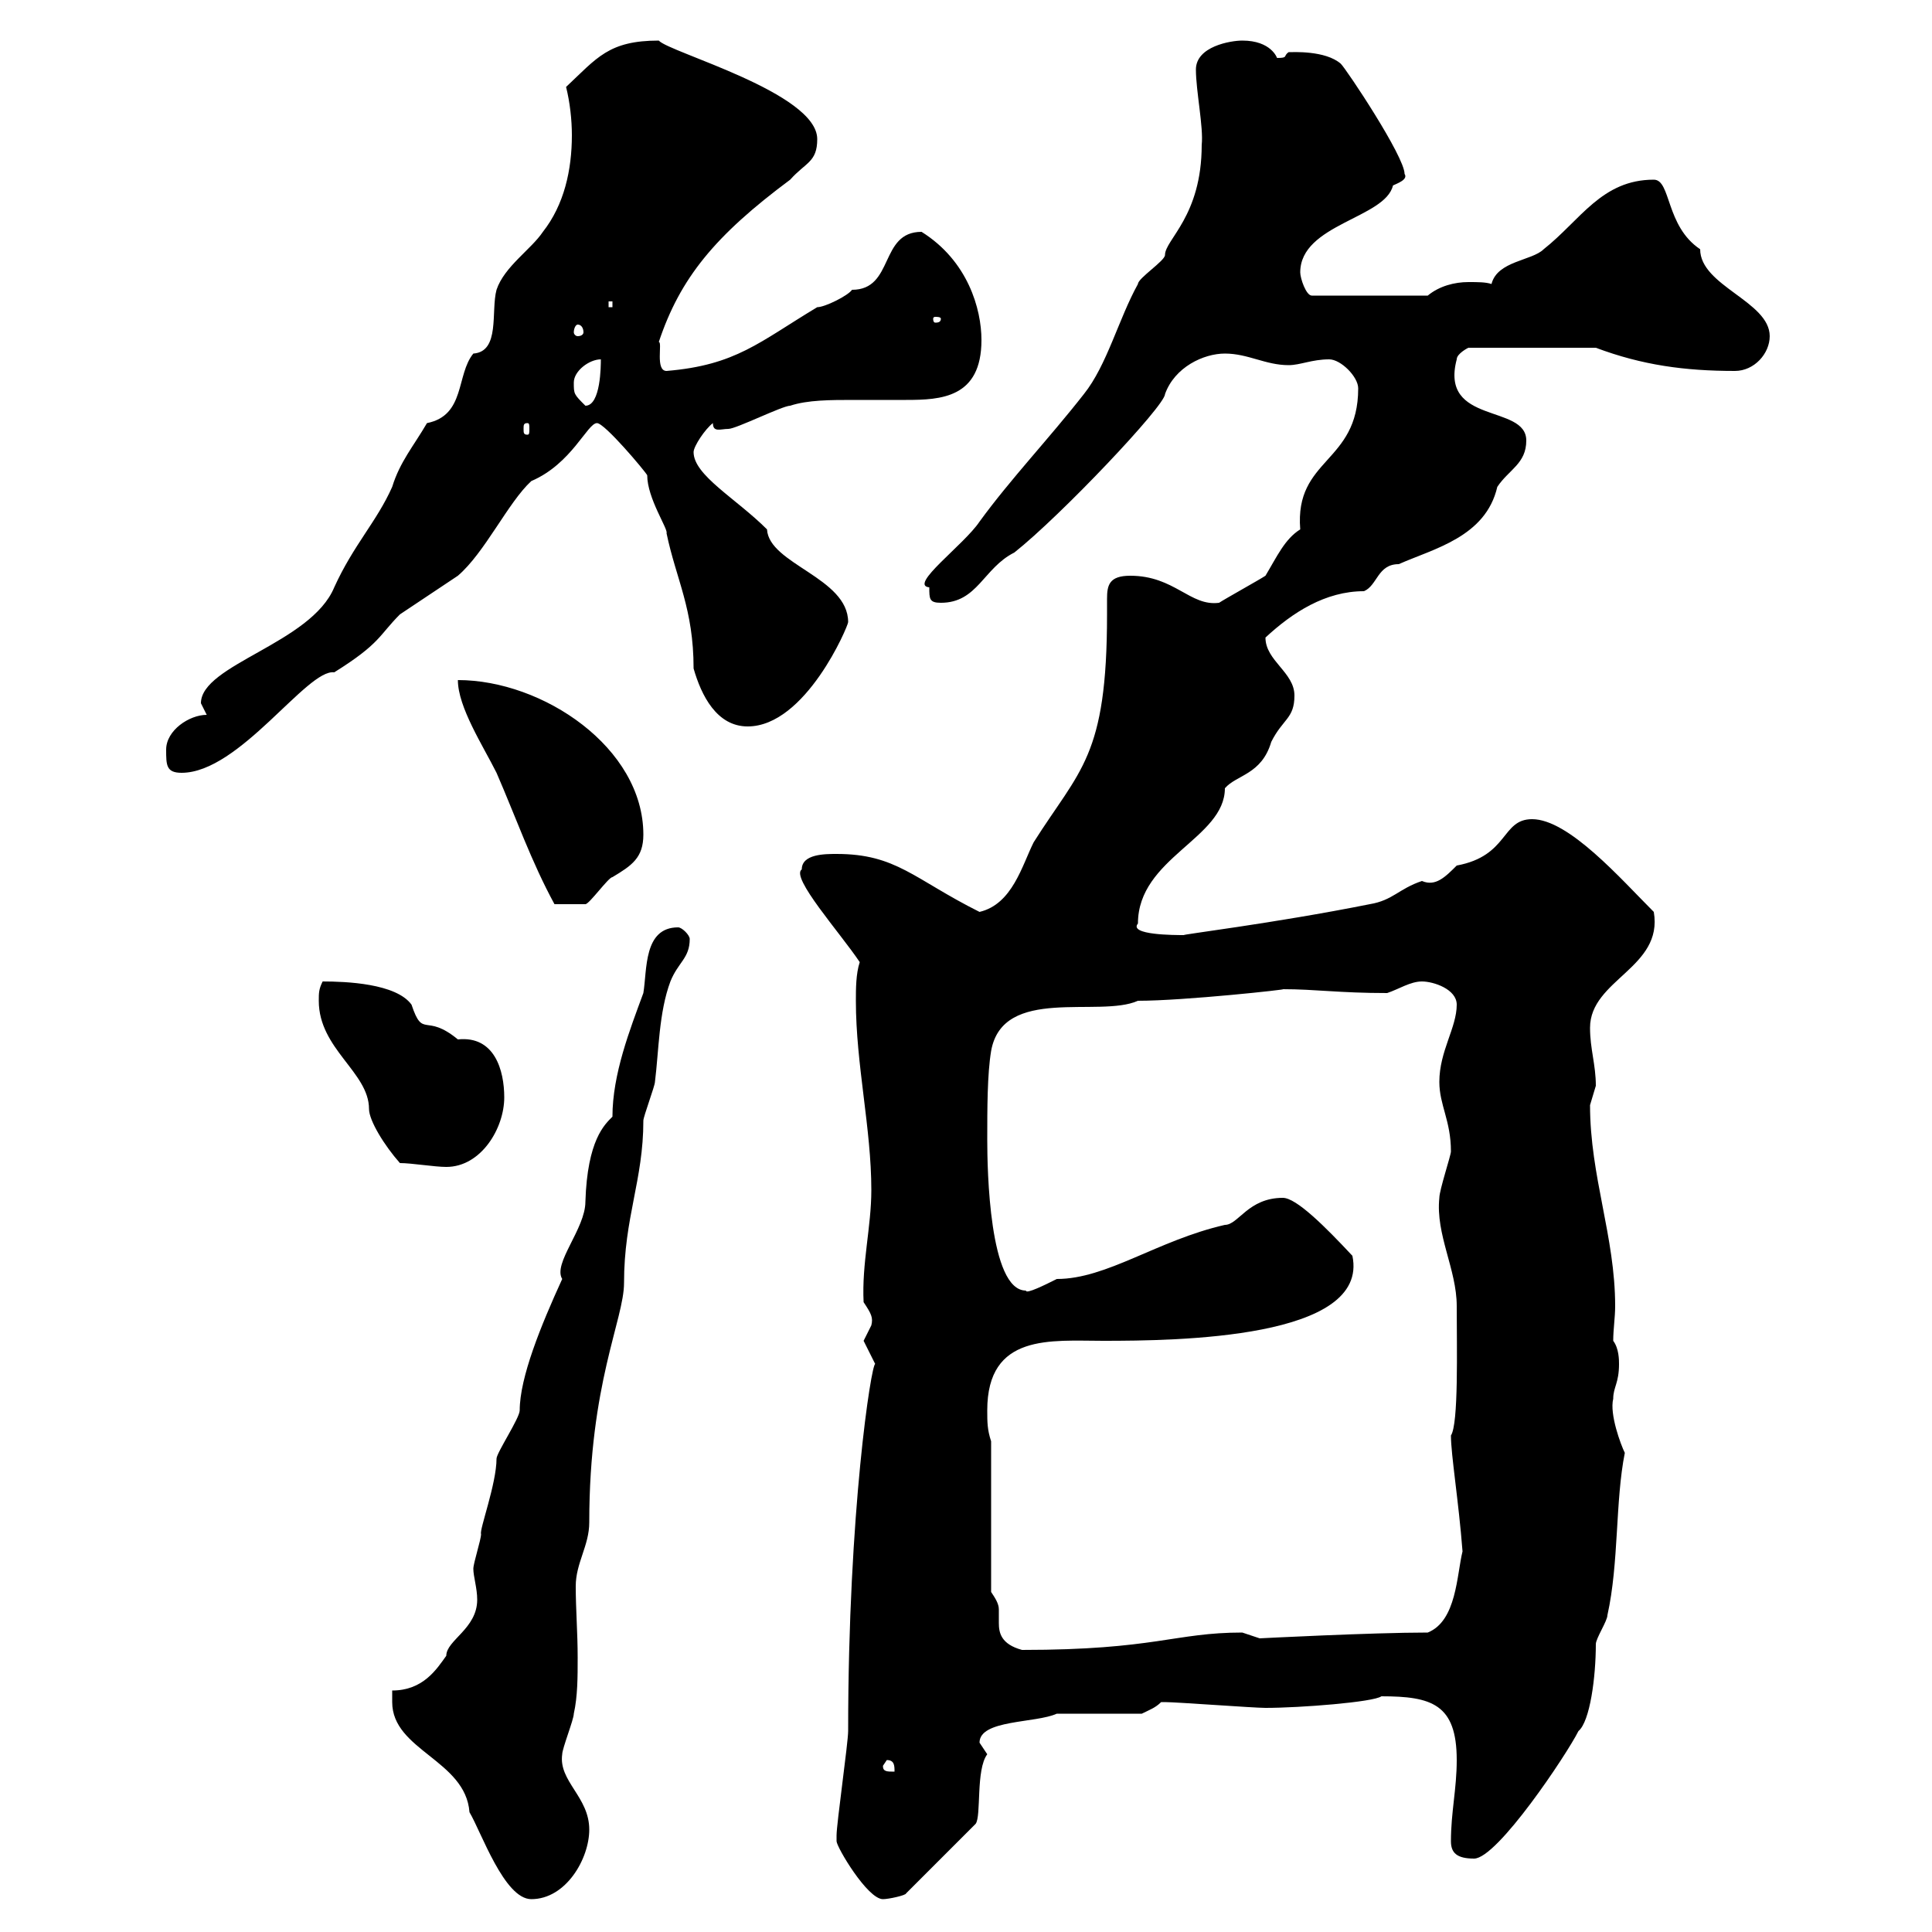 <svg xmlns="http://www.w3.org/2000/svg" xmlns:xlink="http://www.w3.org/1999/xlink" width="300" height="300"><path d="M60.90 264.30C60.90 271.80 72.30 273.30 72.90 281.40C74.70 284.40 78.30 294.90 82.50 294.90C87.90 294.90 91.50 288.60 91.50 284.10C91.50 279 86.70 276.60 87.30 272.40C87.30 271.50 89.10 267 89.10 266.10C89.70 263.40 89.70 260.40 89.70 257.40C89.70 253.50 89.40 249.90 89.40 246.30C89.40 242.70 91.50 240 91.50 236.40C91.50 214.80 96.90 204.90 96.90 199.20C96.90 189 99.90 183.30 99.90 174C99.90 173.40 101.70 168.60 101.70 168C102.30 163.20 102.30 157.20 104.10 152.40C105.30 149.40 107.10 148.80 107.10 145.80C107.10 145.20 105.90 144 105.30 144C99.90 144 100.50 150.60 99.90 154.20C97.80 159.90 95.10 166.80 95.10 173.40C93.90 174.60 91.20 177 90.90 186.60C90.90 190.80 85.80 196.20 87.30 198.60C84 205.80 80.70 213.90 80.70 219C80.70 220.20 77.10 225.60 77.10 226.50C77.10 230.40 74.40 237.60 74.70 238.20C74.70 239.10 73.50 242.70 73.50 243.60C73.50 244.80 74.10 246.60 74.10 248.40C74.10 252.90 69.30 254.70 69.30 257.10C67.80 259.20 65.70 262.50 60.90 262.50C60.90 262.50 60.90 264.30 60.90 264.30ZM129.90 285.90C129.90 286.80 134.70 294.90 137.10 294.90C138 294.90 140.70 294.30 140.70 294L151.50 283.20C152.40 282 151.50 274.80 153.30 272.40C153.30 272.40 152.10 270.60 152.10 270.60C152.10 267 160.80 267.60 164.10 266.10L177.30 266.10C178.50 265.50 179.40 265.20 180.30 264.30C180.90 264.30 180.90 264.30 180.90 264.30C182.70 264.30 194.70 265.20 196.50 265.20C201.90 265.20 213.30 264.30 214.50 263.40C222.30 263.40 226.20 264.60 226.20 273.30C226.20 277.80 225.30 281.40 225.30 285.90C225.30 287.70 226.20 288.60 228.90 288.60C232.50 288.60 243.30 272.40 245.10 268.80C246.90 267.30 247.80 260.40 247.80 255.30C247.80 254.40 249.60 251.70 249.60 250.80C251.40 242.70 250.80 233.10 252.30 225.60C251.70 224.40 249.90 219.60 250.50 217.20C250.50 215.40 251.40 214.80 251.40 211.80C251.40 211.20 251.40 209.40 250.50 208.20C250.50 206.40 250.80 204.60 250.80 202.80C250.80 192 246.90 182.70 246.90 171.60C246.90 171.60 247.80 168.60 247.80 168.60C247.80 165.30 246.90 162.90 246.90 159.60C246.90 152.10 258.30 150.30 256.80 141.60C251.70 136.50 243.60 127.20 237.90 127.20C233.10 127.20 234.30 132.90 226.20 134.40C224.40 136.20 222.90 137.70 220.80 136.80C217.20 138 216.30 139.80 212.70 140.40C197.70 143.40 182.70 145.20 183.90 145.20C182.40 145.20 175.20 145.20 176.70 143.40C176.70 133.20 190.20 130.20 190.20 122.40C192 120.30 195.90 120.30 197.40 115.20C199.20 111.60 201 111.60 201 108C201 104.40 196.50 102.60 196.50 99C200.70 95.10 205.80 91.80 211.80 91.80C213.90 90.90 213.90 87.60 217.20 87.60C222.60 85.20 230.70 83.40 232.50 75.60C234.30 72.90 237 72 237 68.40C237 62.70 223.50 66 226.20 55.80C226.20 54.90 228 54 228 54L247.80 54C255 56.70 261.60 57.60 269.40 57.60C272.40 57.60 274.80 54.90 274.80 52.20C274.80 46.80 264 44.40 264 38.70C258.60 35.10 259.50 27.90 256.80 27.90C248.70 27.90 245.40 34.20 239.70 38.70C237.90 40.50 232.50 40.50 231.60 44.10C230.70 43.80 229.50 43.80 228 43.80C225.90 43.80 223.50 44.40 221.70 45.90L203.70 45.90C202.80 45.90 201.90 43.20 201.90 42.30C201.90 34.80 215.10 33.90 216.30 28.80C216.90 28.50 218.70 27.90 218.10 27C218.10 24.30 209.10 10.80 208.20 9.90C205.80 7.80 200.70 8.10 200.10 8.10C199.20 8.70 200.10 9 198.30 9C198.30 9 197.40 6.30 192.90 6.30C191.10 6.30 185.70 7.20 185.70 10.80C185.70 14.10 186.90 19.80 186.60 22.50C186.60 33.60 180.90 37.20 180.90 39.60C180.90 40.50 176.70 43.20 176.70 44.10C173.70 49.50 171.90 56.70 168.30 61.20C162.90 68.10 156.90 74.40 152.10 81C149.70 84.60 141 90.90 144.30 91.20C144.30 93 144.30 93.60 146.10 93.60C151.80 93.60 152.70 88.20 157.50 85.80C164.70 80.10 180.90 63 180.90 61.20C182.40 57 186.90 54.90 190.20 54.90C193.80 54.90 196.50 56.70 200.10 56.70C201.90 56.70 203.70 55.80 206.40 55.80C208.20 55.80 210.90 58.50 210.90 60.30C210.90 72 201 71.10 201.90 82.20C199.50 83.70 198.30 86.40 196.50 89.40C195.60 90 190.20 93 189.30 93.60C184.80 94.20 182.40 89.40 175.50 89.40C172.20 89.40 171.90 90.90 171.90 93C171.90 93.60 171.90 94.80 171.90 95.40C171.90 117.60 167.70 119.40 160.50 130.80C158.70 134.40 157.20 140.40 152.10 141.60C141.90 136.50 139.20 132.60 129.90 132.60C128.10 132.60 124.50 132.60 124.50 135C122.70 136.20 130.50 144.90 133.50 149.40C132.90 151.20 132.90 153.60 132.90 155.40C132.90 165.30 135.30 175.20 135.30 184.80C135.30 190.50 133.80 196.20 134.10 202.20C135.30 204 135.60 204.60 135.30 205.80C135.30 205.80 134.10 208.20 134.10 208.20C134.10 208.20 135.90 211.80 135.90 211.80C135.30 211.80 131.70 234.60 131.70 268.80C131.70 270.60 129.90 283.20 129.90 285C129.90 285 129.90 285.90 129.90 285.90ZM137.10 274.20L137.70 273.30C138.90 273.30 138.90 274.20 138.90 275.10C137.70 275.10 137.10 275.10 137.10 274.20ZM153.90 247.20L153.90 223.80C153.30 222 153.30 220.80 153.30 219C153.30 207 163.20 208.20 171.30 208.20C182.70 208.20 212.70 207.90 210 195C205.80 190.50 201.30 186 199.20 186C193.80 186 192.30 190.20 190.20 190.20C179.70 192.60 171.90 198.60 164.10 198.60C162.30 199.50 159.30 201 159.30 200.40C153.60 200.40 153.30 181.50 153.30 177C153.30 172.20 153.30 166.80 153.90 163.20C155.70 153 170.70 158.10 176.70 155.40C183.90 155.40 200.40 153.60 199.20 153.60C204.30 153.60 207.90 154.20 215.40 154.20C217.20 153.60 219 152.40 220.80 152.40C222.60 152.40 226.20 153.60 226.20 156C226.20 159.60 223.50 163.20 223.50 168C223.50 171.60 225.30 174 225.30 178.80C225.30 179.40 223.50 184.80 223.50 186C222.90 191.70 226.20 197.10 226.20 202.80C226.20 209.40 226.50 221.10 225.30 222.90C225.30 225.90 226.50 233.10 227.10 240.90C226.20 244.50 226.20 251.70 221.70 253.50C213 253.50 195.60 254.40 195.60 254.40C195.60 254.40 192.90 253.50 192.90 253.50C182.40 253.50 179.40 256.20 158.70 256.20C155.40 255.30 155.10 253.50 155.10 252C155.10 251.40 155.10 250.80 155.10 249.90C155.10 249 154.50 248.10 153.90 247.20ZM62.10 180.60C63.90 180.60 67.50 181.20 69.30 181.20C74.70 181.20 78.30 175.20 78.30 170.40C78.30 166.20 76.80 160.80 71.10 161.40C66 157.20 65.70 161.40 63.90 156C61.50 152.70 53.70 152.40 50.10 152.40C49.50 153.60 49.50 154.20 49.50 155.40C49.50 162.90 57.30 166.50 57.30 172.20C57.30 174 59.70 177.90 62.10 180.60ZM71.10 105.60C71.10 109.80 75 115.80 77.10 120C80.10 126.90 82.50 133.80 86.10 140.40C86.70 140.40 89.10 140.40 90.90 140.40C91.50 140.40 94.50 136.20 95.10 136.20C98.10 134.40 99.90 133.20 99.90 129.60C99.90 116.10 84.30 105.60 71.10 105.60ZM25.80 116.40C25.80 118.80 25.80 120 28.20 120C37.20 120 47.70 103.80 51.90 104.40C59.10 99.90 58.80 98.70 62.10 95.40C65.70 93 67.50 91.80 71.10 89.40C75.30 85.80 78.90 78 82.50 74.70C88.80 72 91.20 65.70 92.70 65.70C93.90 65.70 100.20 73.20 100.50 73.80C100.50 77.40 103.80 82.20 103.50 82.80C105 90 107.70 94.50 107.70 103.80C108.90 108 111.30 112.80 116.10 112.80C125.10 112.80 131.70 97.20 131.70 96.60C131.70 89.70 119.40 87.60 119.10 82.20C114.30 77.40 107.70 73.80 107.70 70.20C107.70 69.30 109.50 66.60 110.70 65.70C110.70 67.20 111.90 66.60 113.10 66.60C114.30 66.60 121.50 63 122.70 63C125.40 62.10 129 62.10 132.60 62.10C135.60 62.10 138 62.10 140.70 62.10C146.10 62.10 152.40 61.80 152.40 52.80C152.40 48 150.30 40.50 143.10 36C136.50 36 138.90 45 132.30 45C131.70 45.90 128.10 47.70 126.90 47.70C117.90 53.10 114.30 56.70 103.50 57.60C101.70 57.60 102.90 53.10 102.30 53.10C105.60 43.20 111 36.60 122.70 27.90C125.10 25.20 126.90 25.20 126.90 21.60C126.90 14.40 103.80 8.10 102.30 6.30C94.50 6.30 92.70 9 87.90 13.50C88.50 15.90 88.80 18.60 88.80 21C88.80 26.40 87.60 31.80 84.30 36C82.50 38.70 78.30 41.40 77.10 45C76.20 48.30 77.70 54.60 73.50 54.90C70.80 58.20 72.30 64.50 66.30 65.70C64.20 69.30 62.10 71.70 60.90 75.60C58.50 81 54.90 84.60 51.90 91.20C48.30 99.90 31.20 103.20 31.20 109.20C31.20 109.20 32.10 111 32.10 111C29.40 111 25.80 113.40 25.80 116.40ZM81.90 65.70C82.20 65.70 82.20 66 82.20 66.60C82.20 67.20 82.20 67.50 81.90 67.50C81.30 67.50 81.30 67.20 81.30 66.60C81.30 66 81.30 65.70 81.90 65.70ZM89.10 59.40C89.10 57.60 91.50 55.80 93.30 55.80C93.30 56.70 93.30 63 90.90 63C89.10 61.20 89.10 61.20 89.10 59.40ZM89.70 50.40C90.30 50.40 90.60 51 90.60 51.60C90.60 51.90 90.30 52.20 89.70 52.20C89.40 52.20 89.10 51.90 89.10 51.60C89.10 51 89.40 50.40 89.70 50.40ZM146.10 49.50C146.10 50.10 145.50 50.10 145.20 50.10C145.20 50.10 144.90 50.10 144.90 49.50C144.90 49.20 145.20 49.20 145.20 49.20C145.50 49.20 146.10 49.20 146.10 49.50ZM94.50 46.80L95.10 46.80L95.10 47.70L94.50 47.70Z"/></svg>